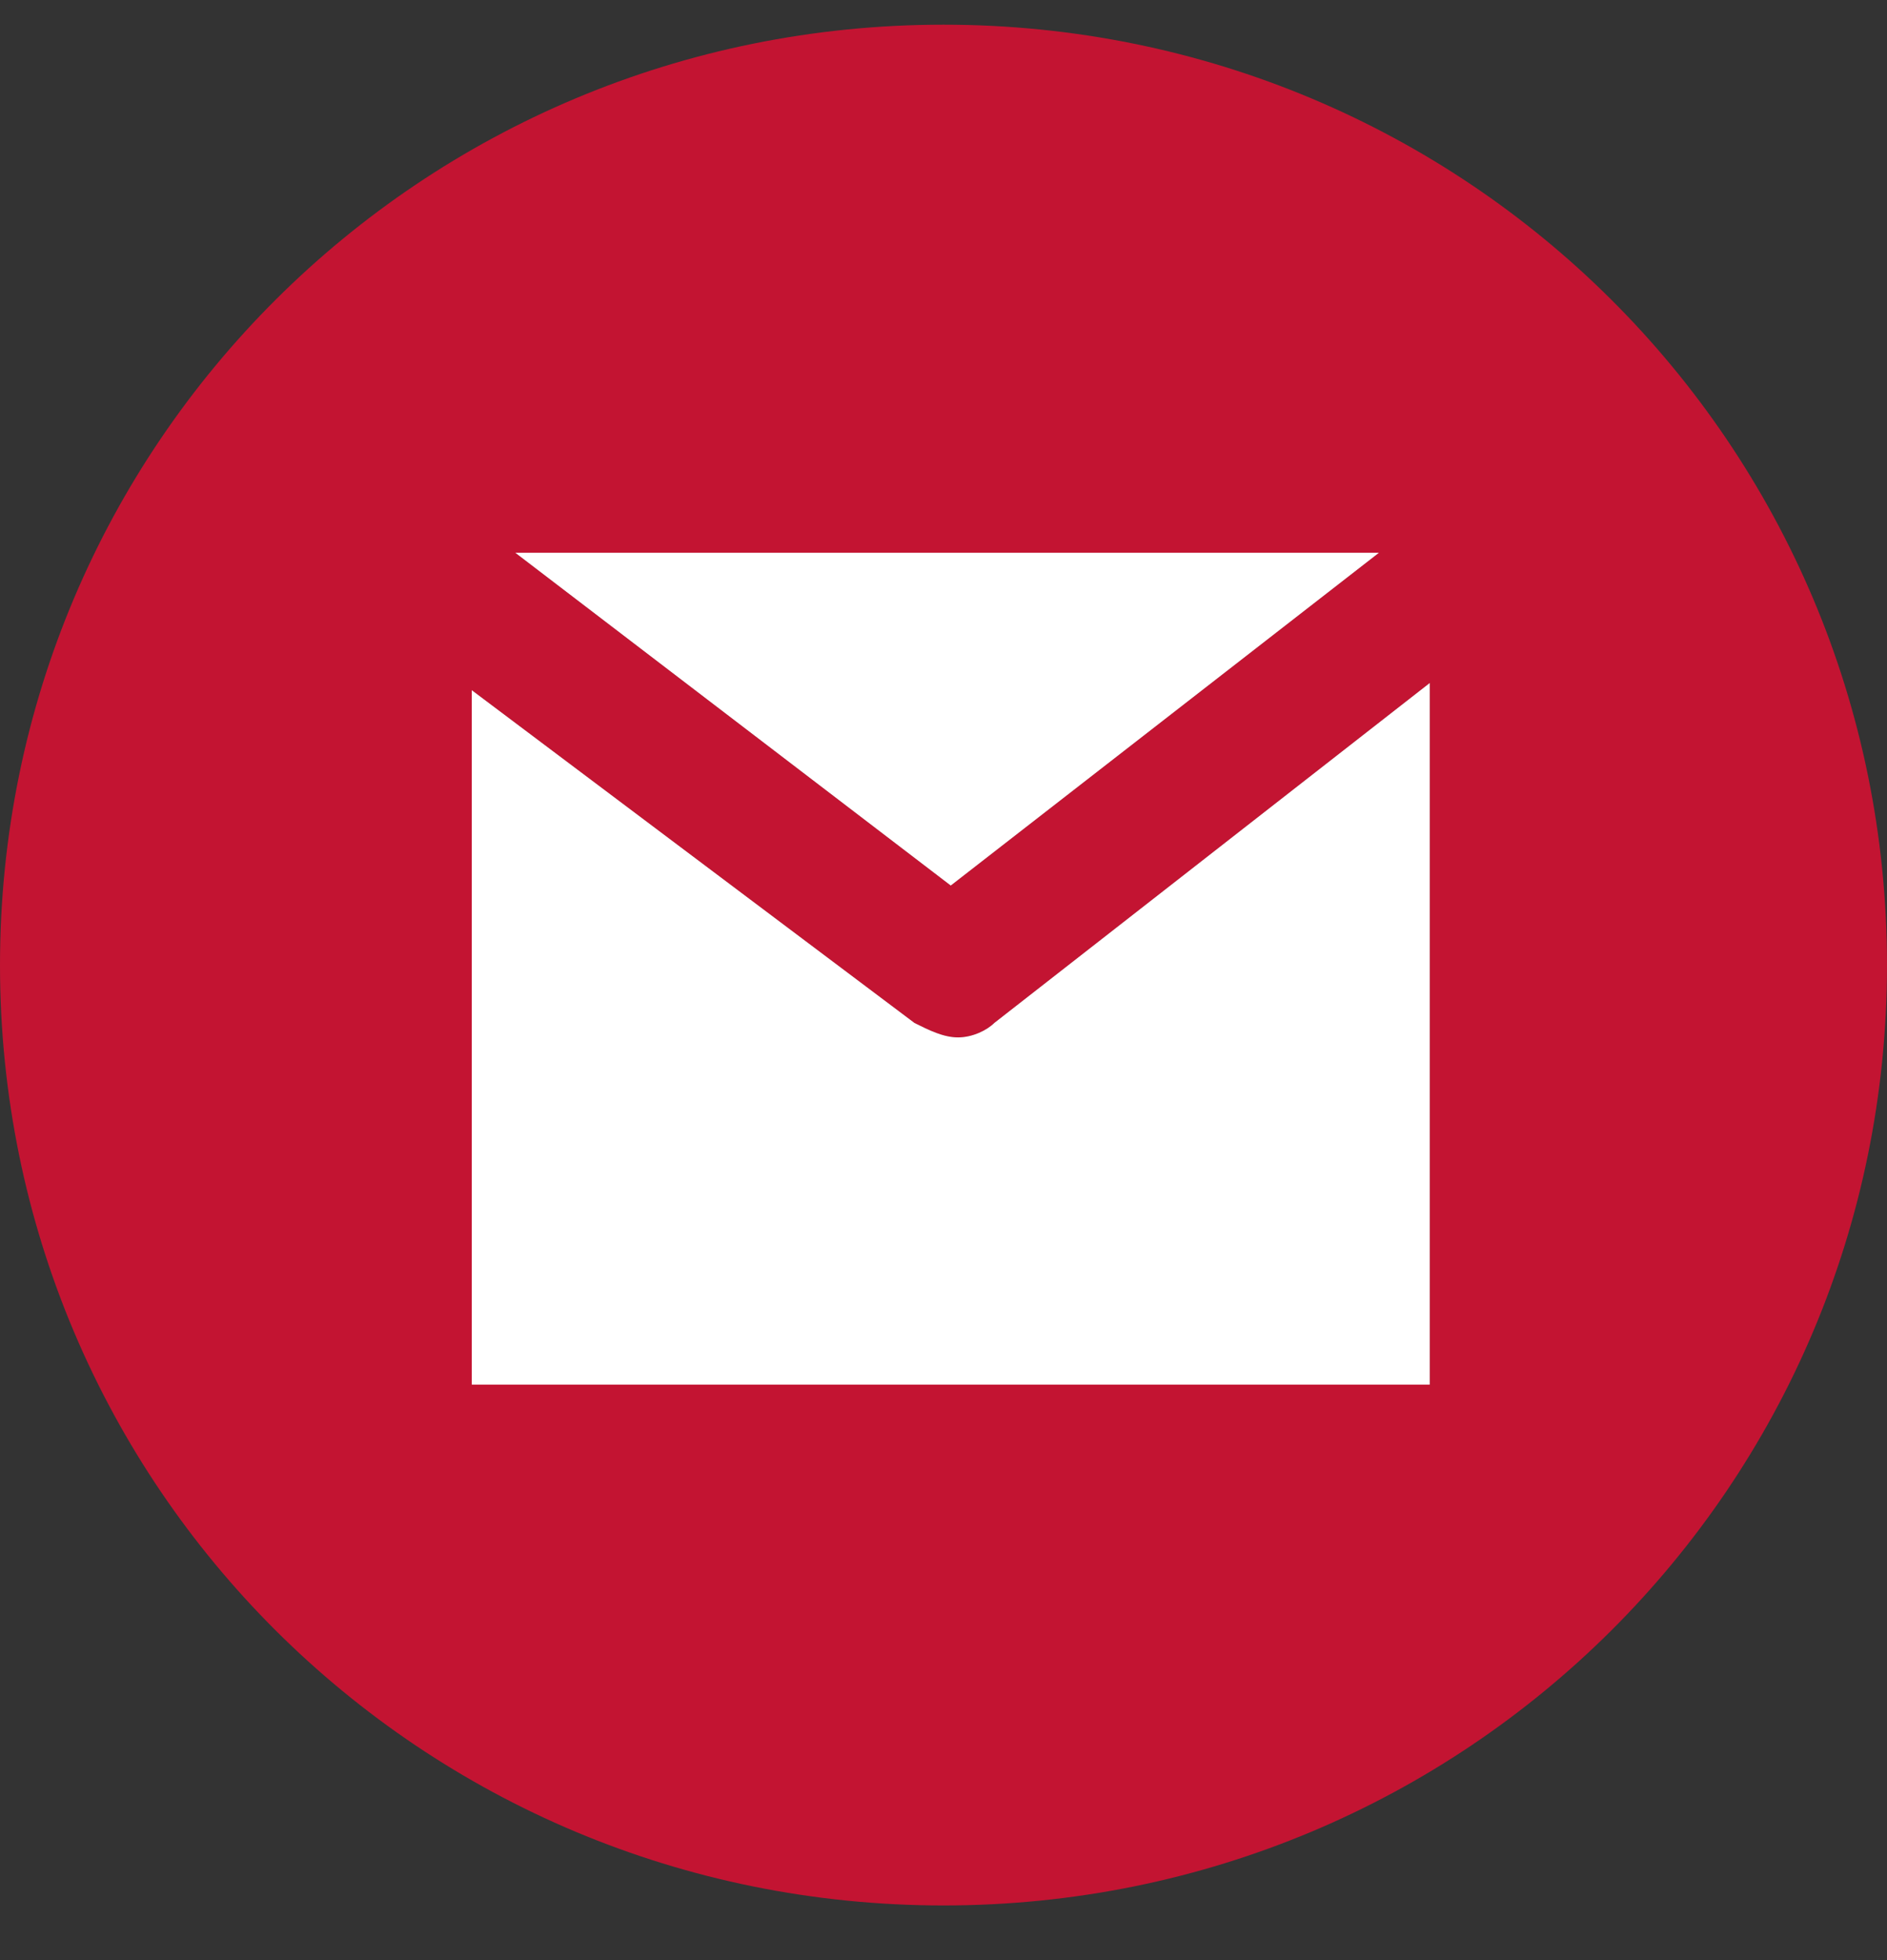 <svg width="26" height="27" viewBox="0 0 26 27" fill="none" xmlns="http://www.w3.org/2000/svg">
<rect x="0" y="0" width="26" height="27" fill="#333333" stroke="none"/>
<g clip-path="url(#clip0_753_13)">
<path d="M13 0.34C5.8 0.34 0 6.12 0 13.294C0 20.468 5.8 26.247 13 26.247C20.2 26.247 26 20.468 26 13.294C26 6.12 20.2 0.34 13 0.34ZM19 7.614L13.1 12.198L7.1 7.614H19ZM19.6 19.073H6.5V9.507L12.6 14.091C12.8 14.191 13 14.29 13.2 14.29C13.4 14.29 13.6 14.191 13.7 14.091L19.7 9.408V19.073H19.6Z" fill="#C31432"/>
<path d="M19 7.614L13.1 12.198L7.1 7.614H19Z" fill="#C31432"/>
<path d="M19 7.614L13.1 12.198L7.1 7.614H19Z" fill="white"/>
<path d="M19.6 19.073H6.5V9.507L12.6 14.091C12.8 14.191 13 14.29 13.2 14.29C13.4 14.29 13.6 14.191 13.7 14.091L19.7 9.408V19.073H19.6Z" fill="#C31432"/>
<path d="M19.6 19.073H6.5V9.507L12.6 14.091C12.8 14.191 13 14.29 13.2 14.29C13.4 14.29 13.6 14.191 13.7 14.091L19.7 9.408V19.073H19.6Z" fill="white"/>
</g>
<defs>
<clipPath id="clip0_753_13">
<rect width="26" height="27" fill="white"/>
</clipPath>
</defs>
</svg>
